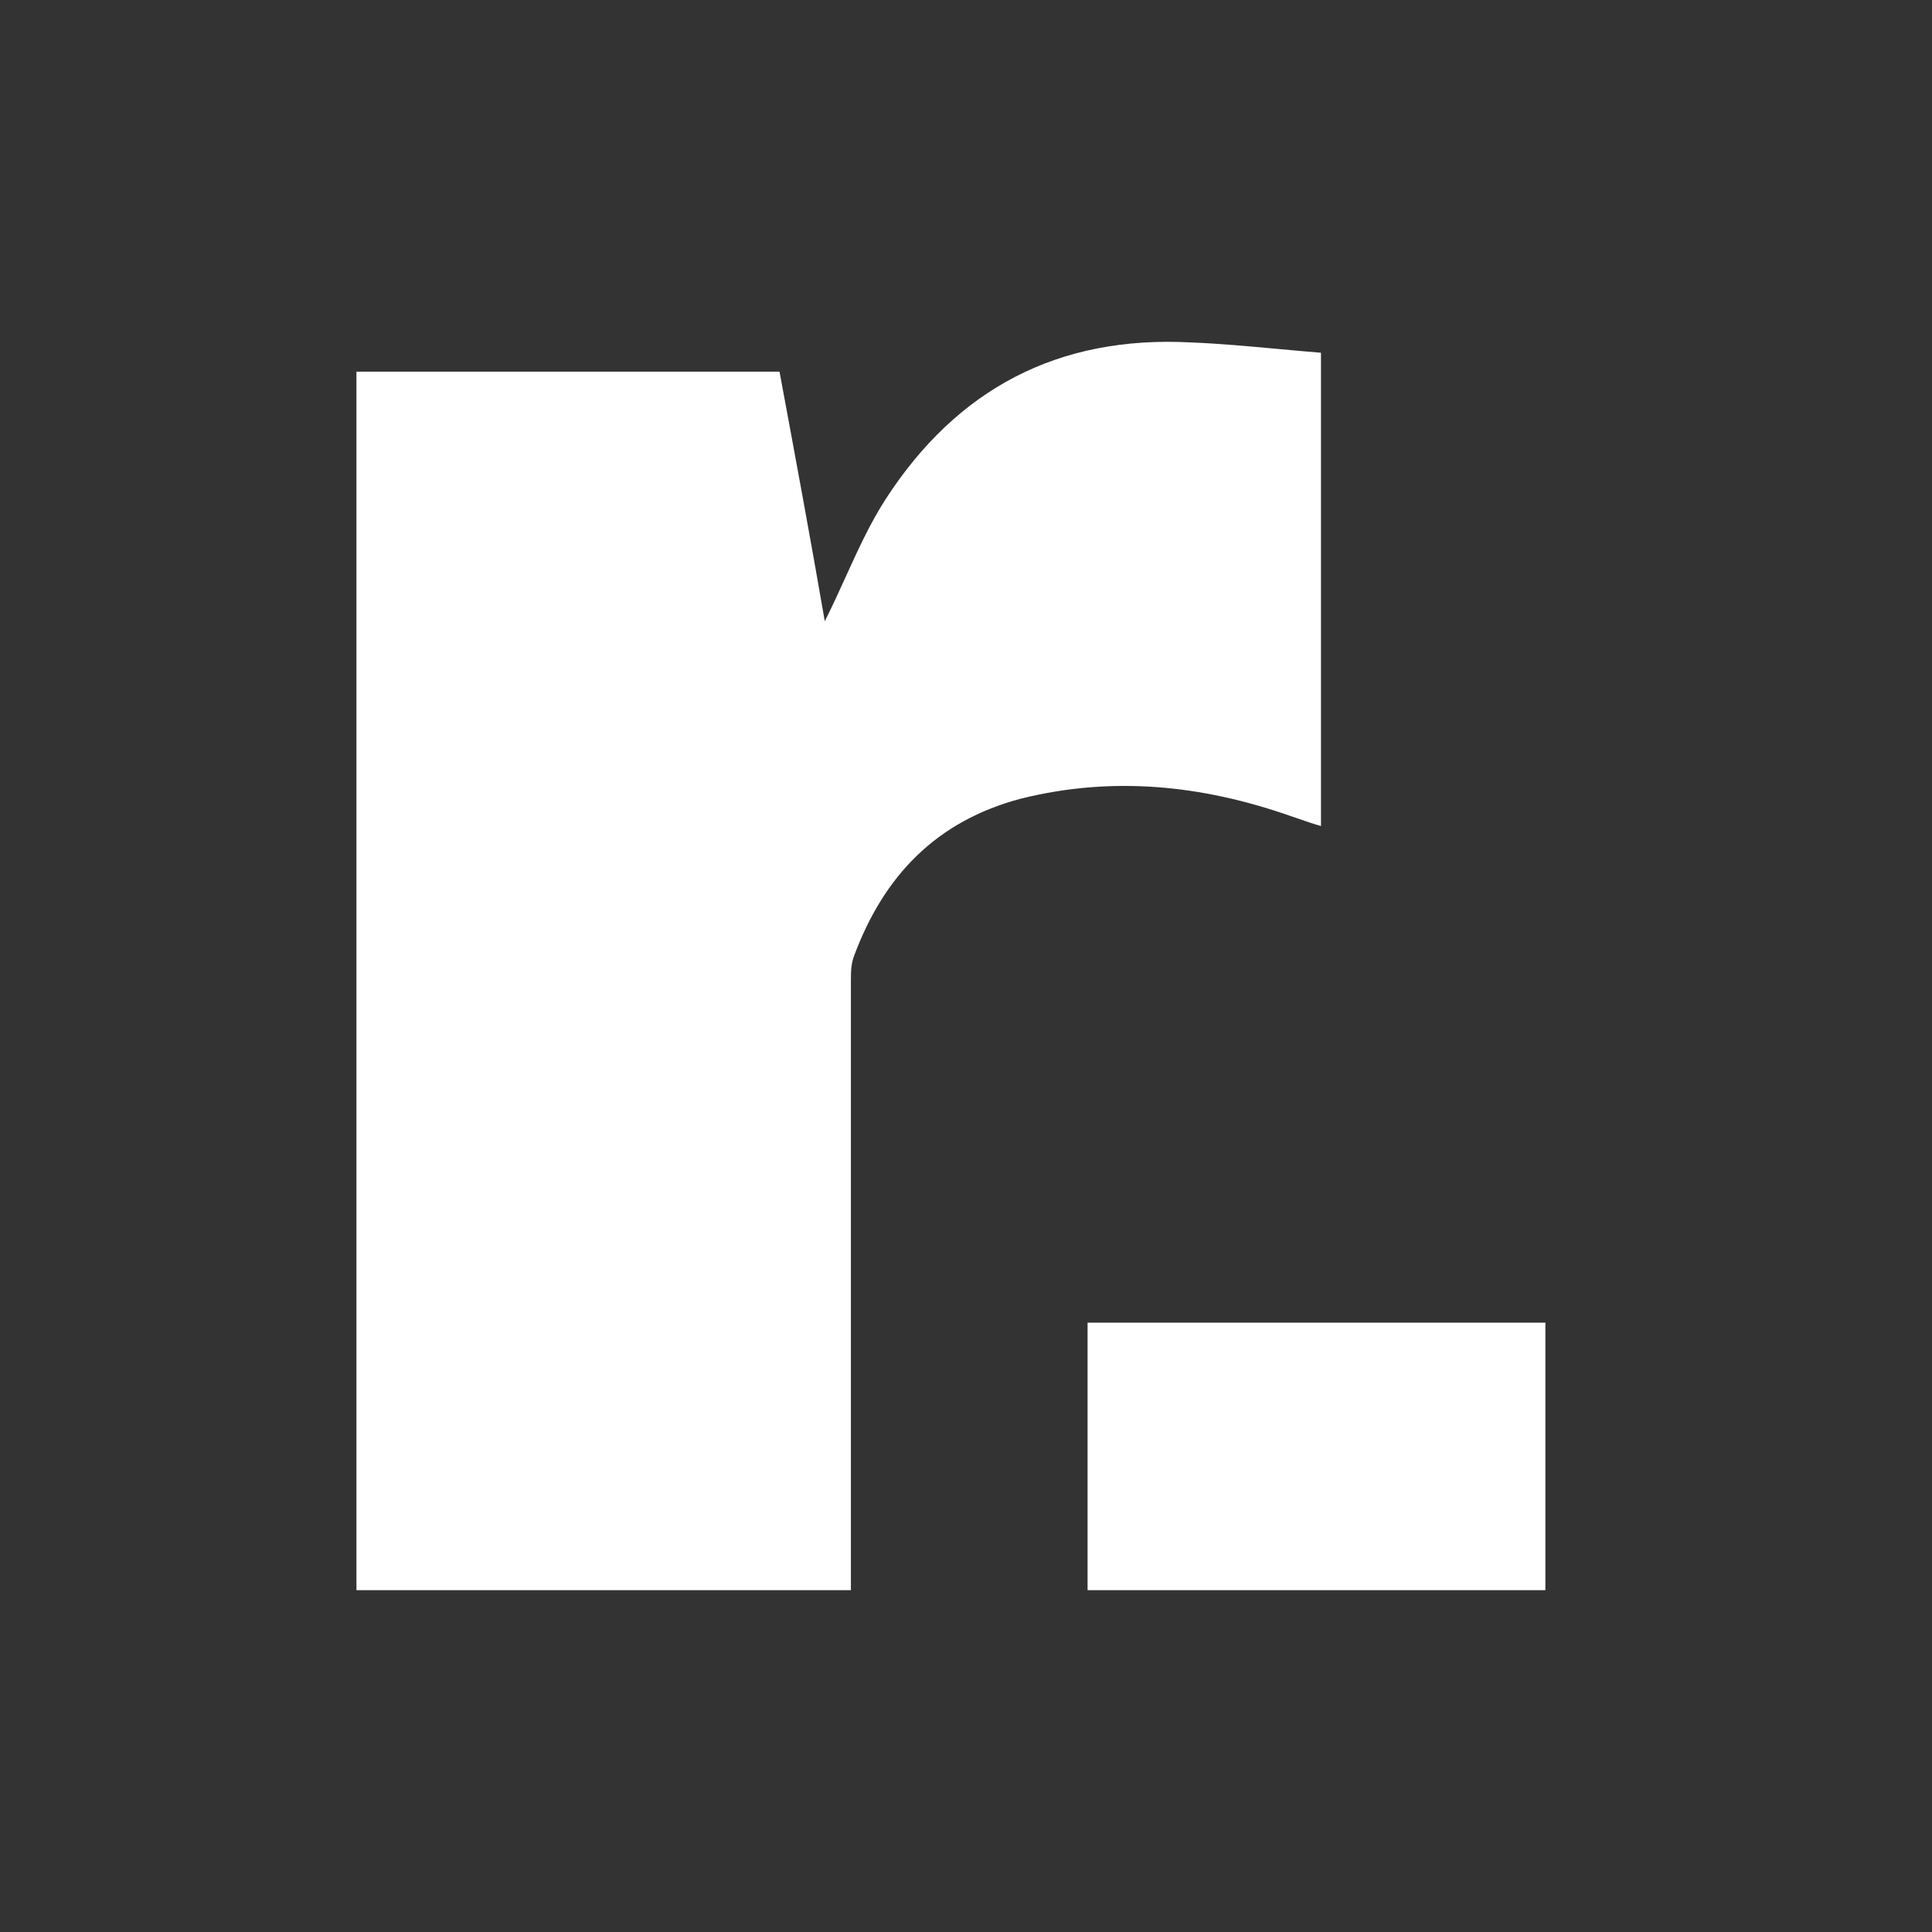 <svg width="130" height="130" viewBox="0 0 130 130" fill="none" xmlns="http://www.w3.org/2000/svg">
<rect x="0" y="0" width="130" height="130" fill="#333333" stroke="none"/>
<path fill-rule="evenodd" clip-rule="evenodd" d="M52.452 25.009H23.984V107H57.255V105.263V66.004C57.255 65.425 57.255 64.846 57.489 64.267C59.481 58.94 62.995 55.234 68.736 53.729C74.827 52.223 80.802 52.802 86.777 54.887C87.011 54.964 87.232 55.041 87.454 55.118C87.896 55.273 88.339 55.427 88.885 55.582V23.735C87.909 23.657 86.933 23.567 85.957 23.477C84.004 23.297 82.052 23.117 80.099 23.04C71.196 22.576 64.401 26.166 59.598 33.578C58.535 35.229 57.718 37.026 56.893 38.842C56.444 39.829 55.993 40.822 55.498 41.8C54.56 36.358 53.506 30.683 52.452 25.009L52.452 25.009ZM73.18 89H103.986V107H73.18V89Z" fill="white"/>
</svg>

